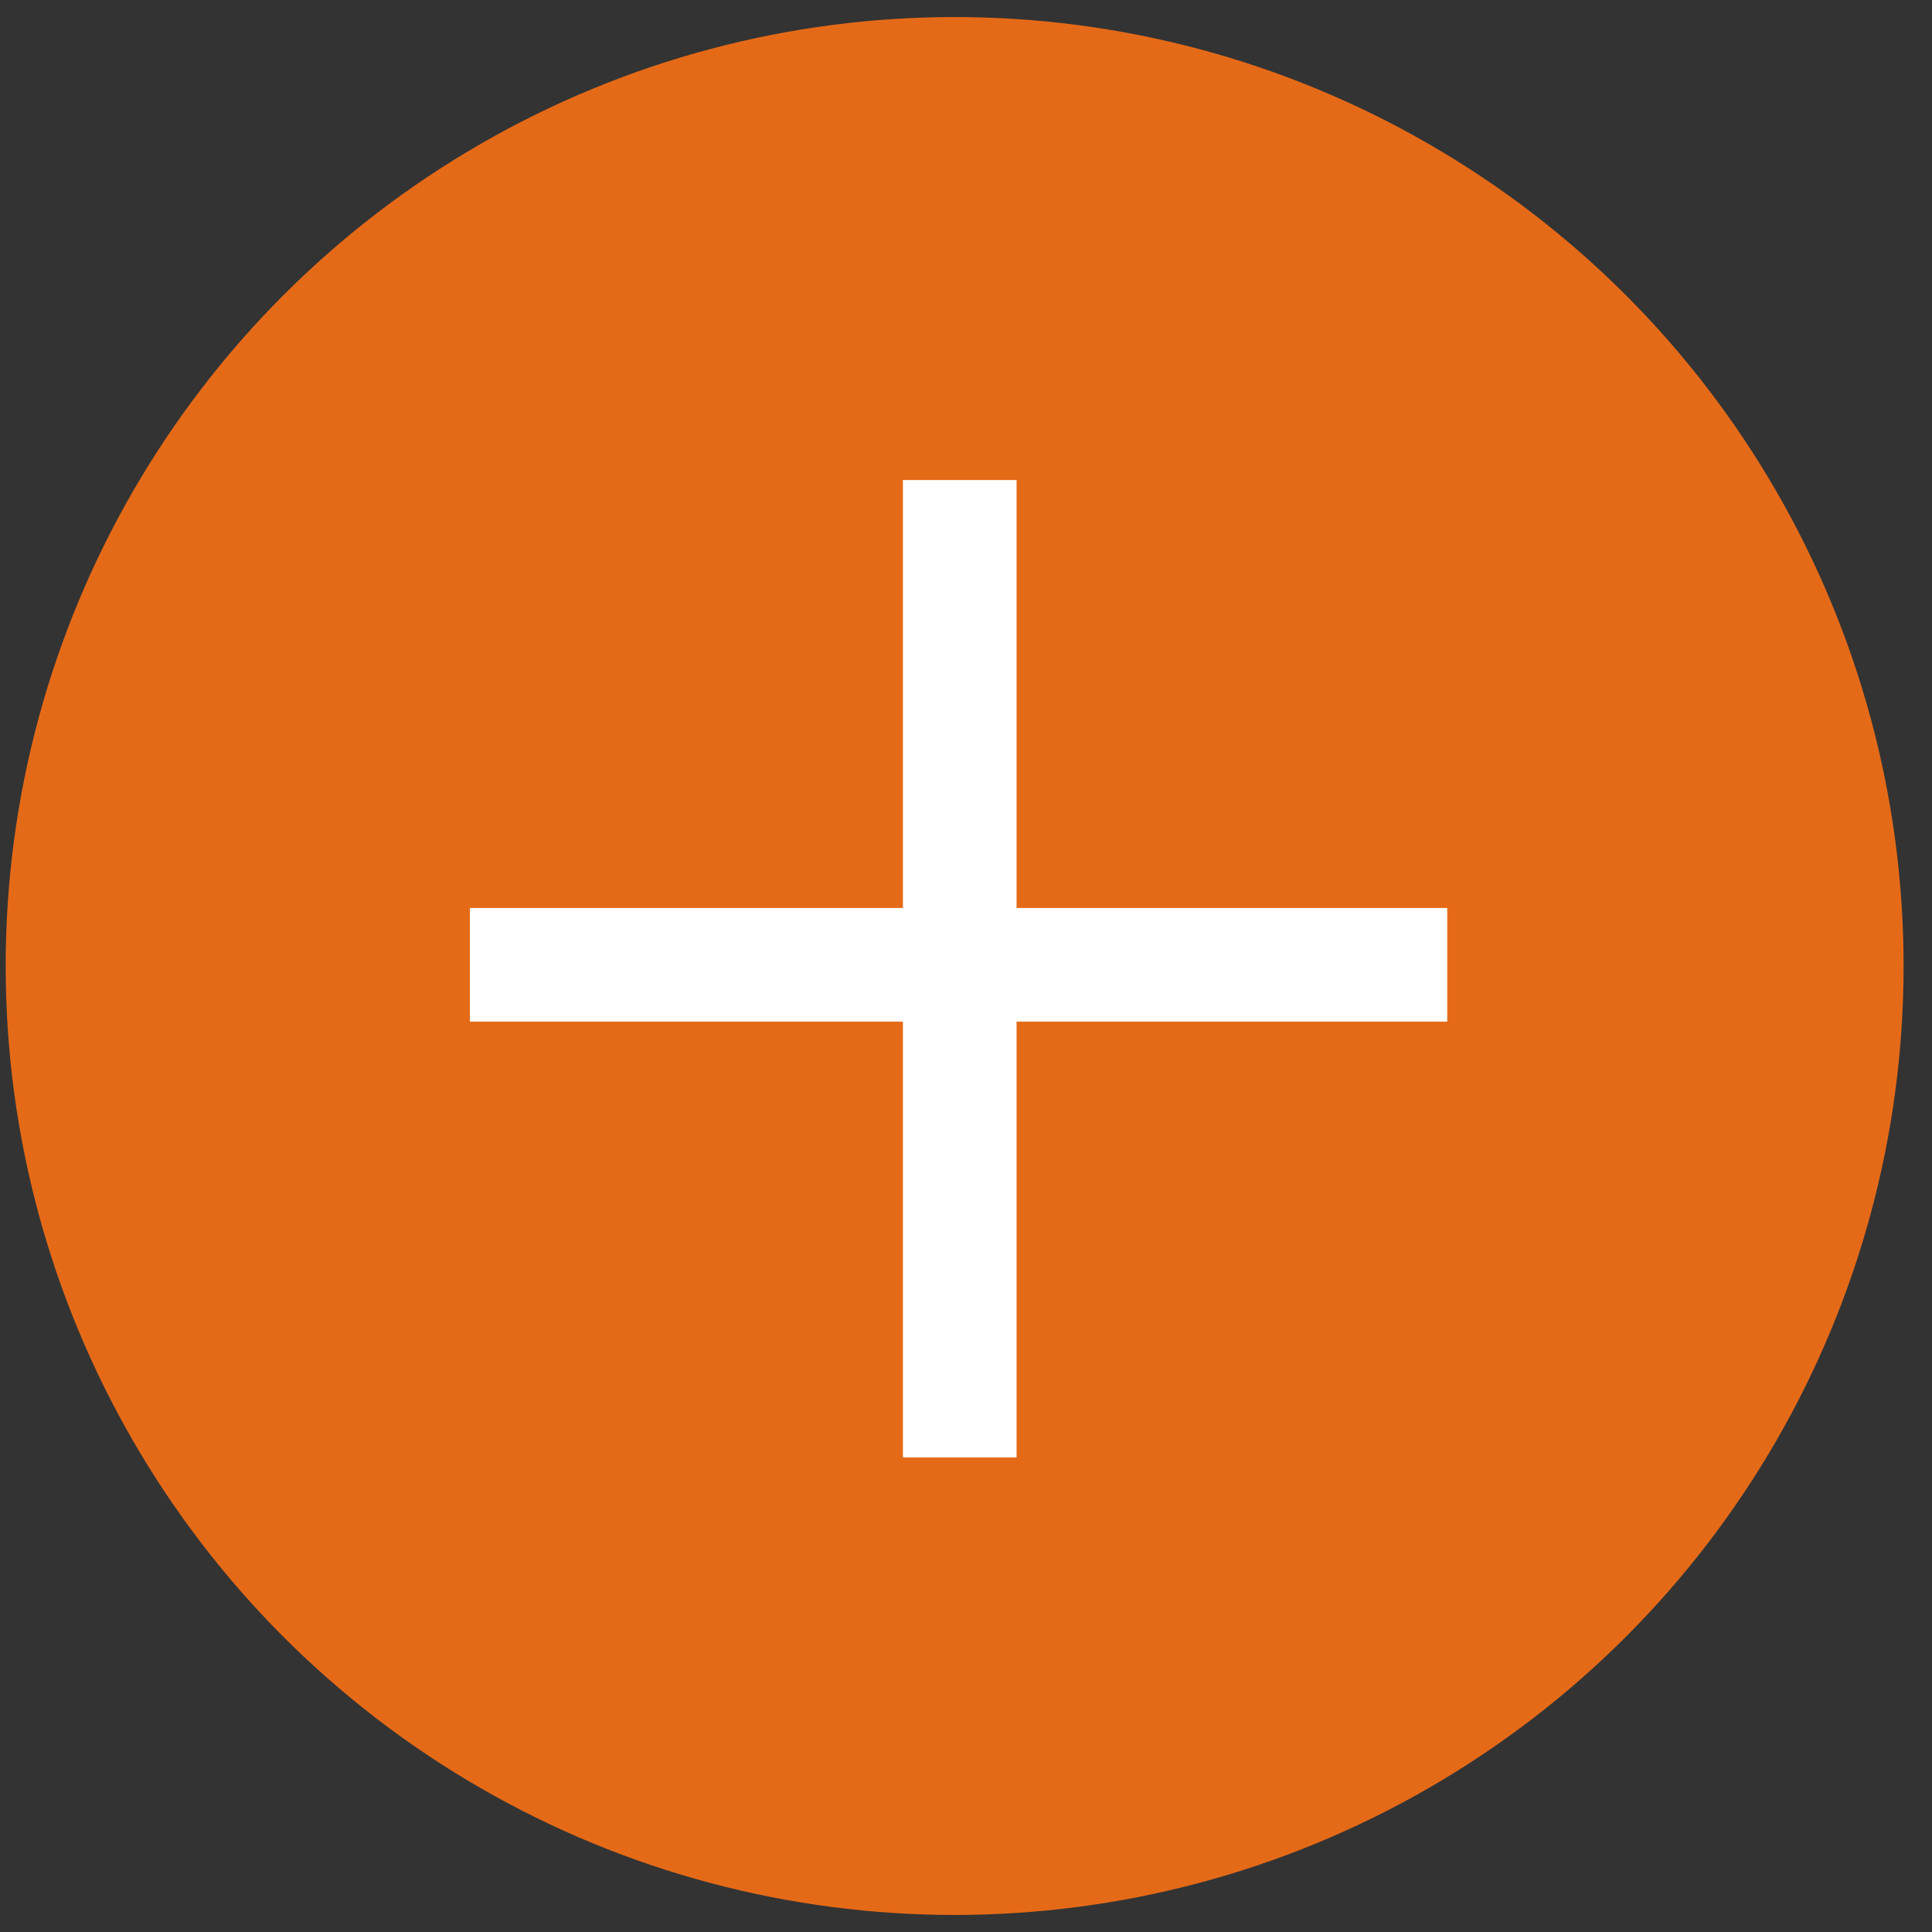 <?xml version="1.0" encoding="utf-8"?>
<!-- Generator: Adobe Illustrator 22.0.0, SVG Export Plug-In . SVG Version: 6.00 Build 0)  -->
<svg version="1.1" id="Ebene_1" xmlns="http://www.w3.org/2000/svg" xmlns:xlink="http://www.w3.org/1999/xlink" x="0px" y="0px"
	 viewBox="0 0 34 34" style="enable-background:new 0 0 34 34;" xml:space="preserve">
<rect x="0" y="0" width="34" height="34" fill="#333333" stroke="none"/>
<style type="text/css">
	.st0{fill:#E56A18;}
	.st1{fill:#FFFFFF;}
</style>
<circle class="st0" cx="16.8" cy="17" r="16.7"/>
<g>
	<g>
		
			<rect x="15.8" y="8.4" transform="matrix(-1.836970e-16 1 -1 -1.836970e-16 33.869 0.179)" class="st1" width="2" height="17.2"/>
	</g>
	<g>
		
			<rect x="15.8" y="8.4" transform="matrix(-1 -1.224647e-16 1.224647e-16 -1 33.69 34.048)" class="st1" width="2" height="17.2"/>
	</g>
</g>
</svg>
